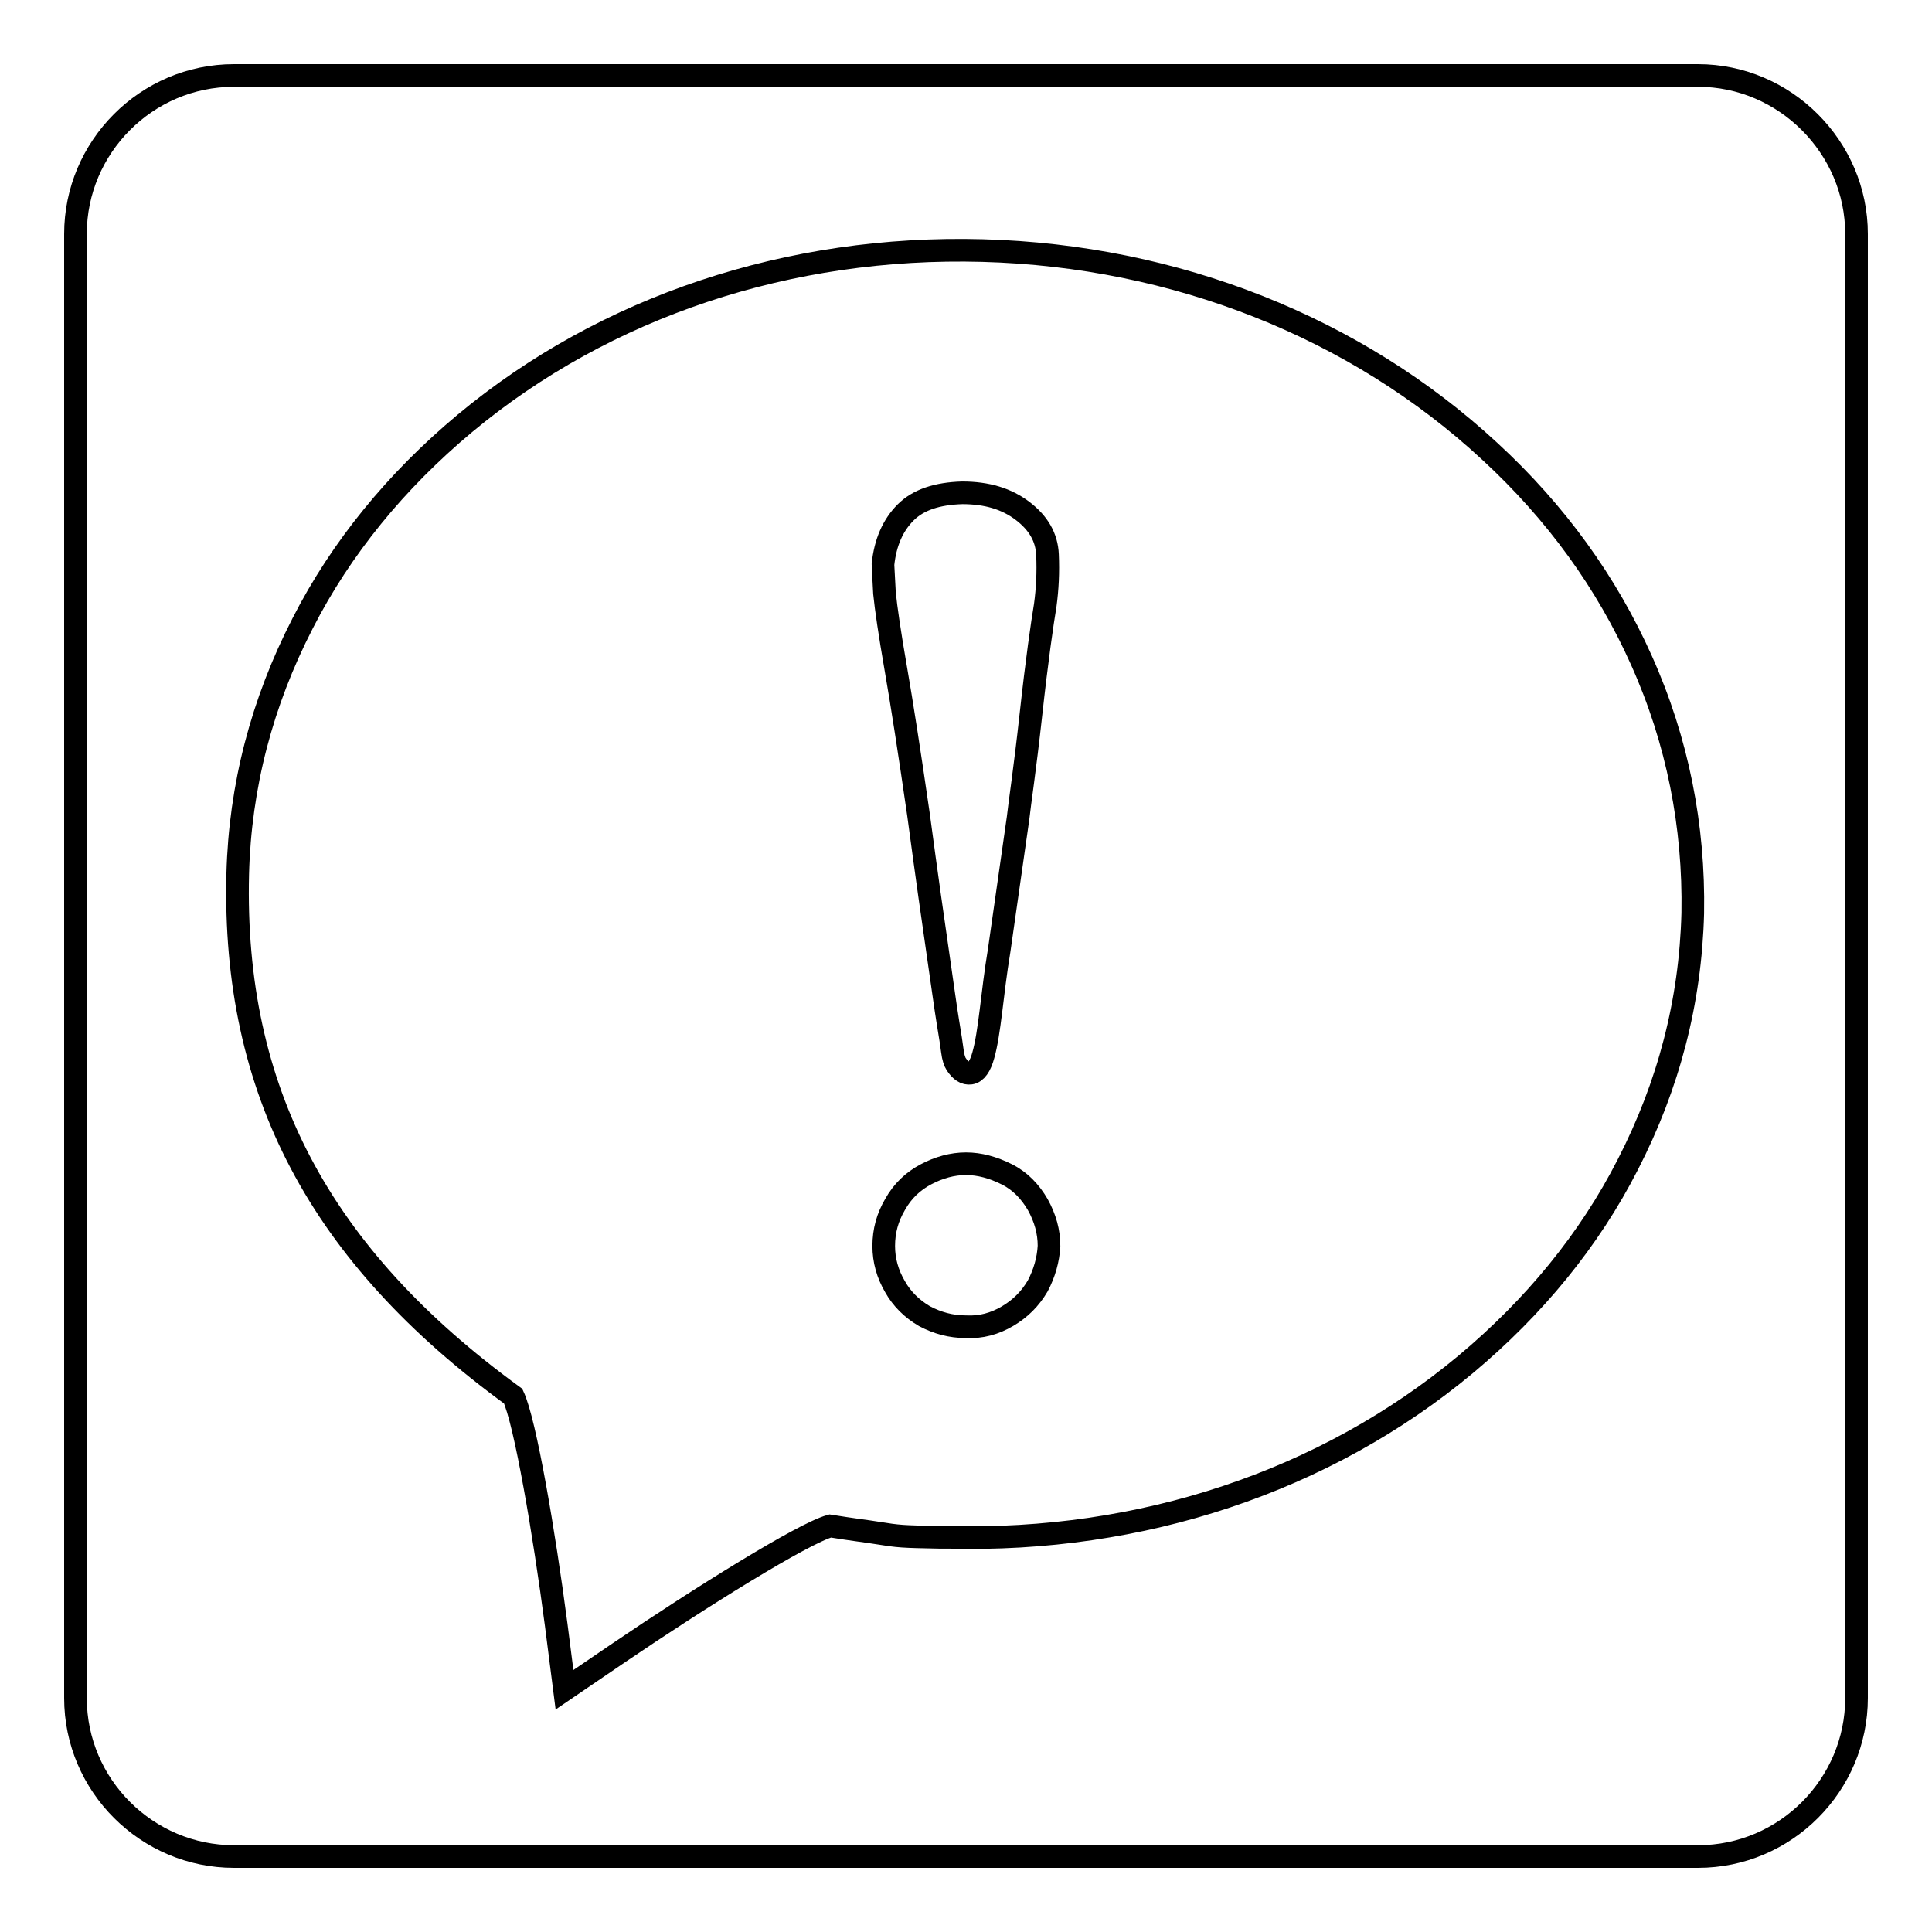 <?xml version="1.0" encoding="utf-8"?>
<!-- Svg Vector Icons : http://www.onlinewebfonts.com/icon -->
<!DOCTYPE svg PUBLIC "-//W3C//DTD SVG 1.1//EN" "http://www.w3.org/Graphics/SVG/1.1/DTD/svg11.dtd">
<svg version="1.1" xmlns="http://www.w3.org/2000/svg" xmlns:xlink="http://www.w3.org/1999/xlink" x="0px" y="0px" viewBox="0 0 256 256" enable-background="new 0 0 256 256" xml:space="preserve">
<g><g><path stroke-width="3" fill-opacity="0" stroke="#000000"  d="M225,10H31c-11.6,0-21,9.5-21,21v194c0,11.6,9.5,21,21,21h194c11.6,0,21-9.5,21-21V31C246,19.5,236.5,10,225,10L225,10z"/><path stroke-width="3" fill-opacity="0" stroke="#000000"  d="M217.5,87.5c-4.6-10.3-11.3-19.6-20.1-27.7c-17.7-16.4-41.6-25.9-67.2-26.6c-25.6-0.7-50,7.4-68.6,22.9c-9.1,7.6-16.4,16.5-21.5,26.5c-5.4,10.5-8.3,21.6-8.6,33.2C30.8,144.4,42.3,166.3,68,185c1.6,3.4,4.1,18.1,5.7,30.3l1.1,8.6l7.2-4.9c10.9-7.4,24.4-15.8,28-16.8c3.1,0.5,4.9,0.7,6.1,0.9c3.1,0.5,3.4,0.5,8.3,0.6l1.2,0c25.6,0.7,50-7.4,68.6-22.9c9.1-7.6,16.4-16.5,21.5-26.5c5.4-10.5,8.3-21.6,8.6-33.3C224.5,109.5,222.3,98.2,217.5,87.5z M117,74.8c0.3-2.9,1.3-5.2,3-6.9c1.7-1.7,4.2-2.5,7.5-2.6c3.3,0,5.9,0.8,8,2.4c2.1,1.6,3.2,3.5,3.3,5.8c0.1,2.3,0,4.5-0.3,6.7c-0.4,2.4-1.1,7.2-1.9,14.5s-1.5,11.8-1.7,13.7l-2.5,17.5c-0.5,3-0.8,5.7-1.1,8.1c-0.3,2.4-0.6,4.4-1,5.8c-0.4,1.5-1,2.3-1.7,2.4c-0.7,0.1-1.3-0.3-1.9-1.2c-0.2-0.3-0.4-0.9-0.5-1.7c-0.1-0.8-0.3-2.1-0.6-3.9c-0.3-1.8-0.7-4.8-1.3-8.9c-0.6-4.1-1.5-10.4-2.6-18.6c-1.2-8.3-2.2-14.7-3-19.3c-0.8-4.6-1.3-8-1.5-10C117.1,76.4,117,75.2,117,74.8z M137.5,170.4c-1,1.7-2.3,3-4,4c-1.7,1-3.5,1.5-5.5,1.4c-2,0-3.8-0.5-5.5-1.4c-1.7-1-3-2.3-3.9-3.9c-1-1.7-1.5-3.5-1.5-5.4c0-2,0.5-3.8,1.5-5.5c1-1.8,2.4-3.1,4.1-4c1.7-0.9,3.5-1.4,5.3-1.4c1.8,0,3.6,0.5,5.4,1.4c1.8,0.9,3.1,2.3,4.1,4c1,1.8,1.5,3.6,1.5,5.5C138.9,166.9,138.4,168.7,137.5,170.4z"/></g></g>
</svg>